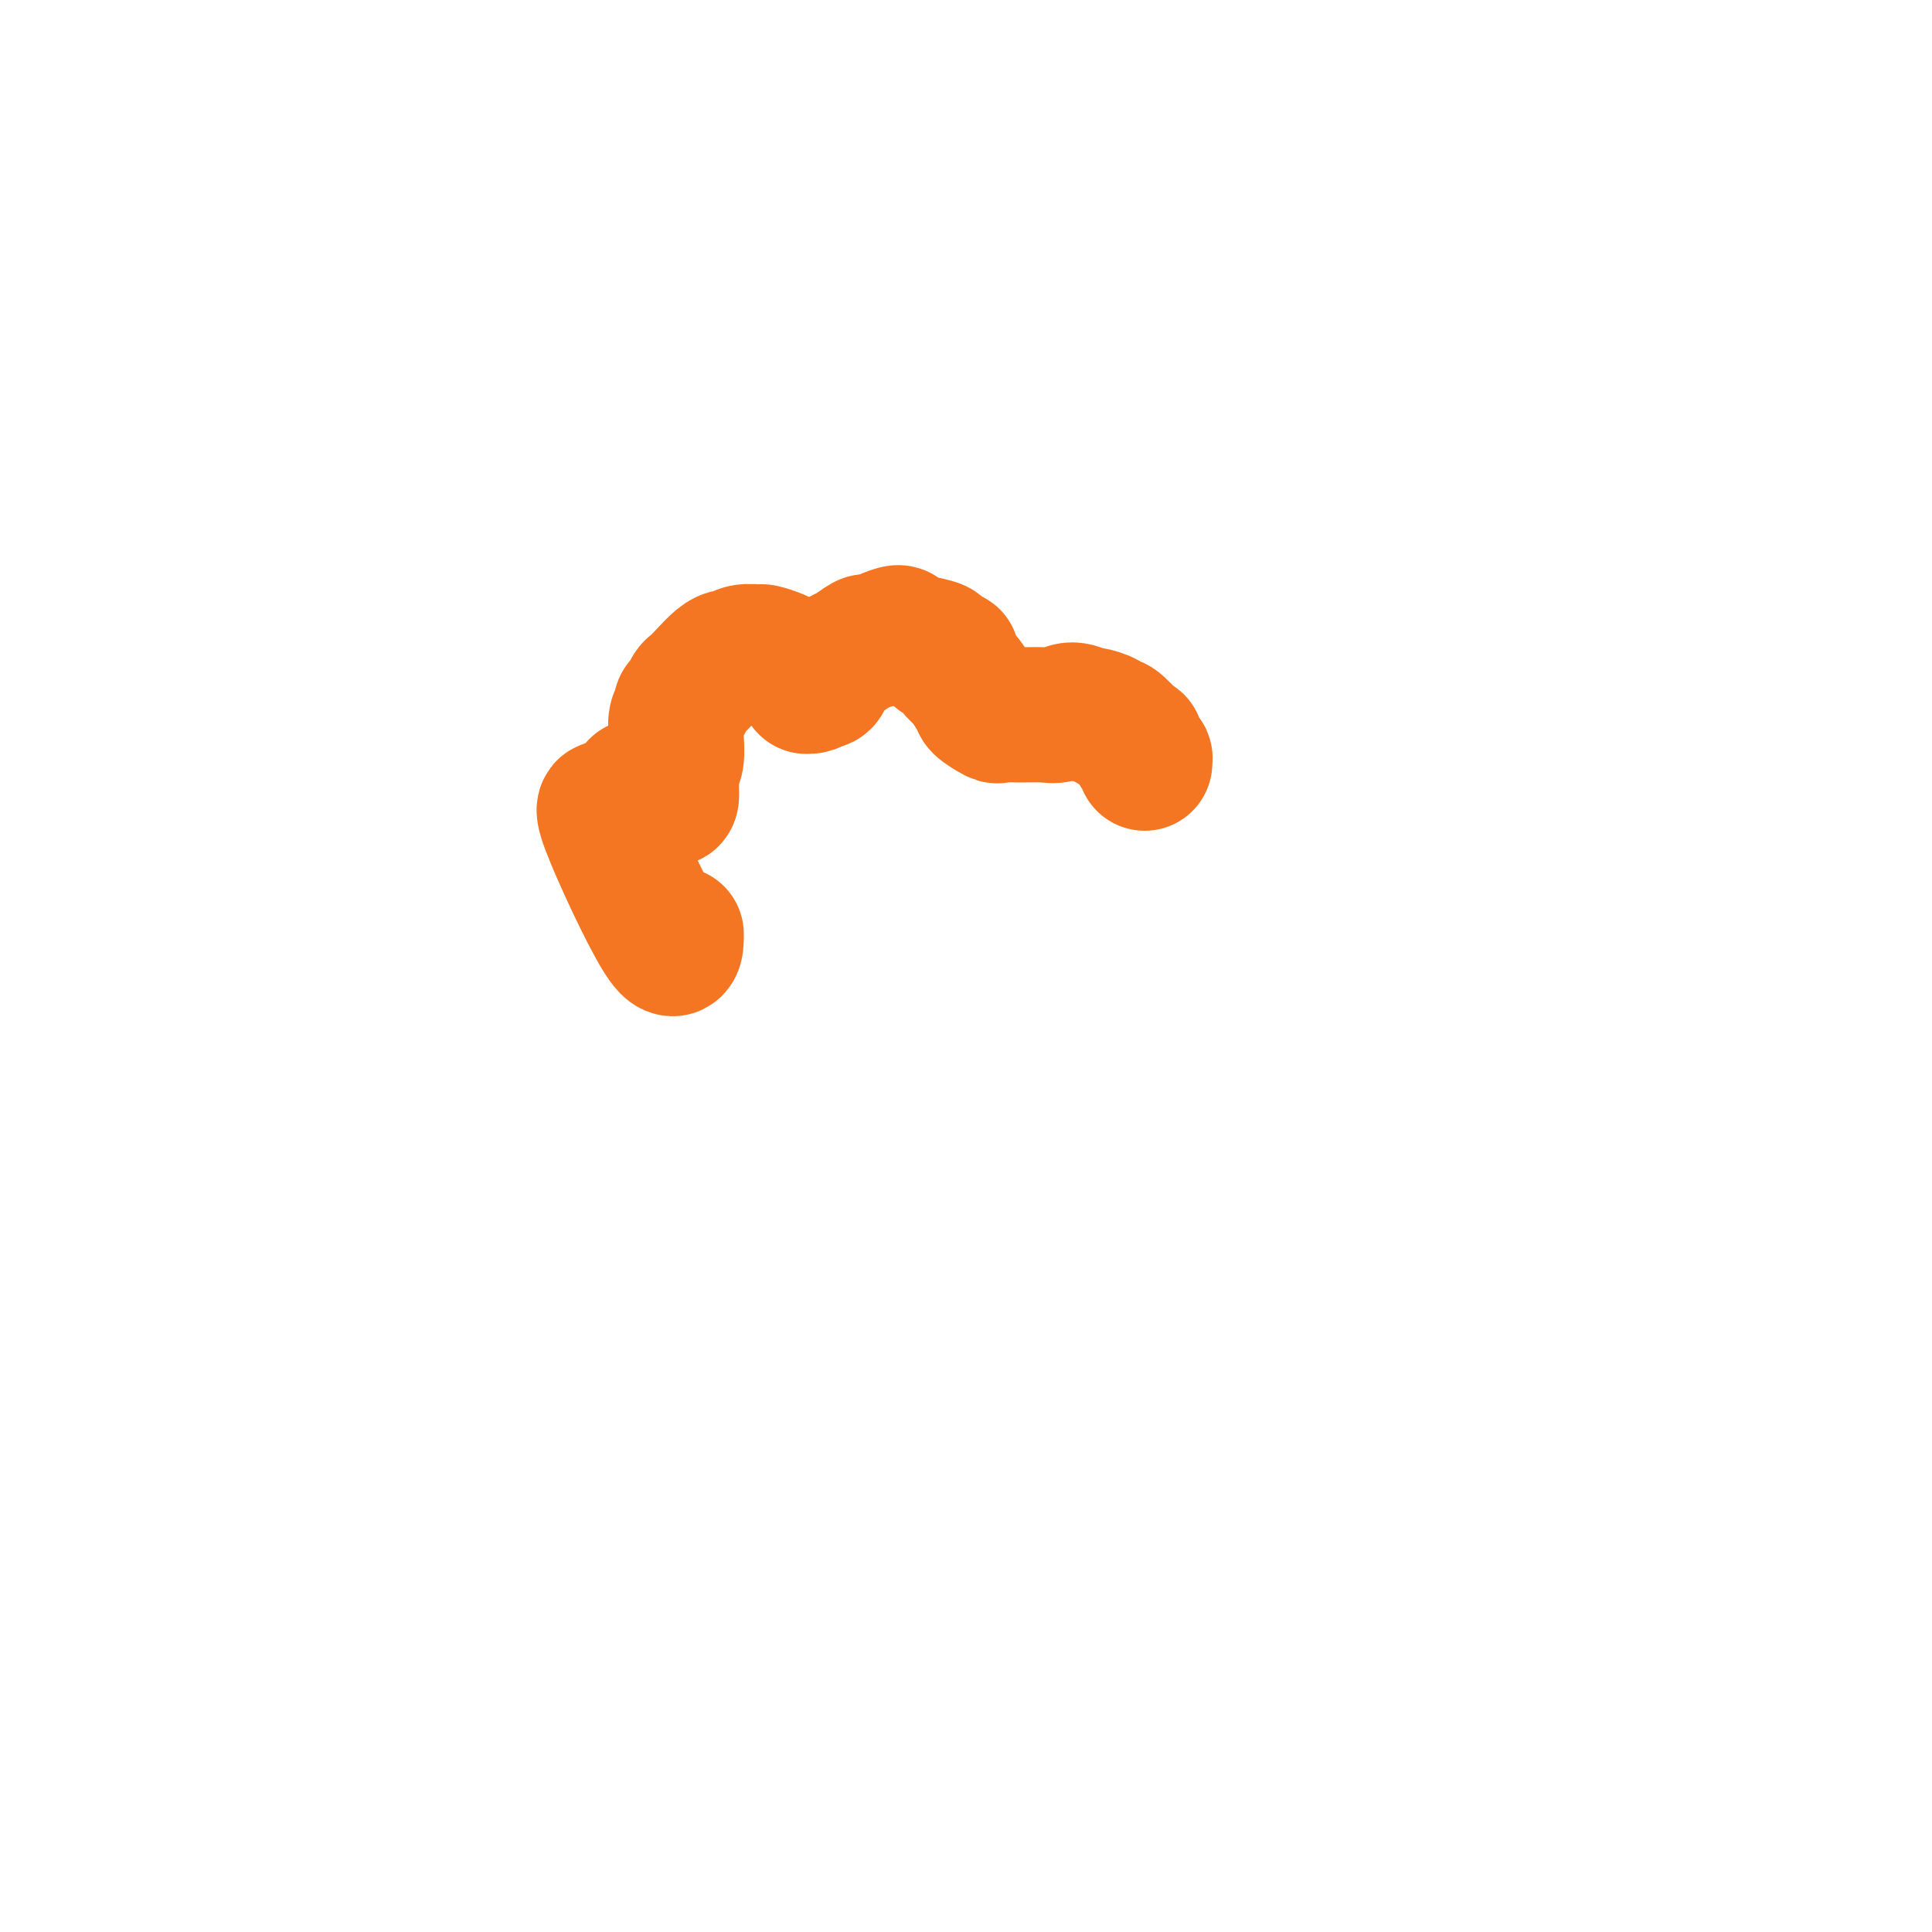 <svg viewBox='0 0 400 400' version='1.1' xmlns='http://www.w3.org/2000/svg' xmlns:xlink='http://www.w3.org/1999/xlink'><g fill='none' stroke='#F47623' stroke-width='28' stroke-linecap='round' stroke-linejoin='round'><path d='M140,194c-0.000,0.181 -0.001,0.362 0,0c0.001,-0.362 0.003,-1.266 0,0c-0.003,1.266 -0.012,4.704 -3,0c-2.988,-4.704 -8.956,-17.550 -11,-23c-2.044,-5.450 -0.166,-3.506 1,-3c1.166,0.506 1.619,-0.427 2,-1c0.381,-0.573 0.691,-0.787 1,-1'/><path d='M130,166c1.105,-1.469 1.869,-2.642 2,-3c0.131,-0.358 -0.371,0.100 0,0c0.371,-0.100 1.615,-0.759 2,-1c0.385,-0.241 -0.089,-0.065 0,0c0.089,0.065 0.742,0.020 1,0c0.258,-0.020 0.121,-0.015 0,0c-0.121,0.015 -0.224,0.042 0,0c0.224,-0.042 0.777,-0.151 1,0c0.223,0.151 0.116,0.562 0,1c-0.116,0.438 -0.241,0.902 0,1c0.241,0.098 0.849,-0.170 1,0c0.151,0.170 -0.155,0.777 0,1c0.155,0.223 0.773,0.060 1,0c0.227,-0.060 0.065,-0.017 0,0c-0.065,0.017 -0.032,0.009 0,0'/><path d='M138,165c0.692,0.561 0.921,0.462 1,0c0.079,-0.462 0.007,-1.287 0,-2c-0.007,-0.713 0.051,-1.313 0,-2c-0.051,-0.687 -0.211,-1.462 0,-2c0.211,-0.538 0.793,-0.841 1,-2c0.207,-1.159 0.041,-3.175 0,-4c-0.041,-0.825 0.045,-0.457 0,-1c-0.045,-0.543 -0.219,-1.995 0,-3c0.219,-1.005 0.832,-1.564 1,-2c0.168,-0.436 -0.108,-0.749 0,-1c0.108,-0.251 0.599,-0.442 1,-1c0.401,-0.558 0.713,-1.484 1,-2c0.287,-0.516 0.549,-0.620 1,-1c0.451,-0.380 1.092,-1.034 2,-2c0.908,-0.966 2.082,-2.245 3,-3c0.918,-0.755 1.578,-0.988 2,-1c0.422,-0.012 0.606,0.195 1,0c0.394,-0.195 1.000,-0.794 2,-1c1.000,-0.206 2.396,-0.018 3,0c0.604,0.018 0.417,-0.132 1,0c0.583,0.132 1.935,0.546 3,1c1.065,0.454 1.844,0.949 2,1c0.156,0.051 -0.312,-0.341 0,0c0.312,0.341 1.404,1.416 2,2c0.596,0.584 0.695,0.678 1,1c0.305,0.322 0.817,0.872 1,1c0.183,0.128 0.038,-0.164 0,0c-0.038,0.164 0.031,0.786 0,1c-0.031,0.214 -0.162,0.019 0,0c0.162,-0.019 0.618,0.137 1,0c0.382,-0.137 0.691,-0.569 1,-1'/><path d='M169,141c2.147,0.650 1.515,-0.725 2,-2c0.485,-1.275 2.086,-2.449 3,-3c0.914,-0.551 1.142,-0.478 2,-1c0.858,-0.522 2.347,-1.640 3,-2c0.653,-0.360 0.469,0.036 1,0c0.531,-0.036 1.775,-0.504 3,-1c1.225,-0.496 2.429,-1.020 3,-1c0.571,0.020 0.509,0.584 1,1c0.491,0.416 1.537,0.685 3,1c1.463,0.315 3.344,0.675 4,1c0.656,0.325 0.087,0.615 0,1c-0.087,0.385 0.308,0.864 1,1c0.692,0.136 1.680,-0.072 2,0c0.320,0.072 -0.029,0.425 0,1c0.029,0.575 0.436,1.371 1,2c0.564,0.629 1.287,1.090 2,2c0.713,0.910 1.418,2.268 2,3c0.582,0.732 1.042,0.837 1,1c-0.042,0.163 -0.587,0.383 0,1c0.587,0.617 2.306,1.631 3,2c0.694,0.369 0.362,0.094 1,0c0.638,-0.094 2.245,-0.007 4,0c1.755,0.007 3.659,-0.065 5,0c1.341,0.065 2.121,0.269 3,0c0.879,-0.269 1.857,-1.010 3,-1c1.143,0.010 2.451,0.771 3,1c0.549,0.229 0.338,-0.074 1,0c0.662,0.074 2.198,0.525 3,1c0.802,0.475 0.870,0.974 1,1c0.130,0.026 0.323,-0.421 1,0c0.677,0.421 1.839,1.711 3,3'/><path d='M234,153c2.038,1.051 1.135,0.678 1,1c-0.135,0.322 0.500,1.341 1,2c0.500,0.659 0.866,0.960 1,1c0.134,0.040 0.036,-0.182 0,0c-0.036,0.182 -0.010,0.766 0,1c0.010,0.234 0.005,0.117 0,0'/></g>
</svg>